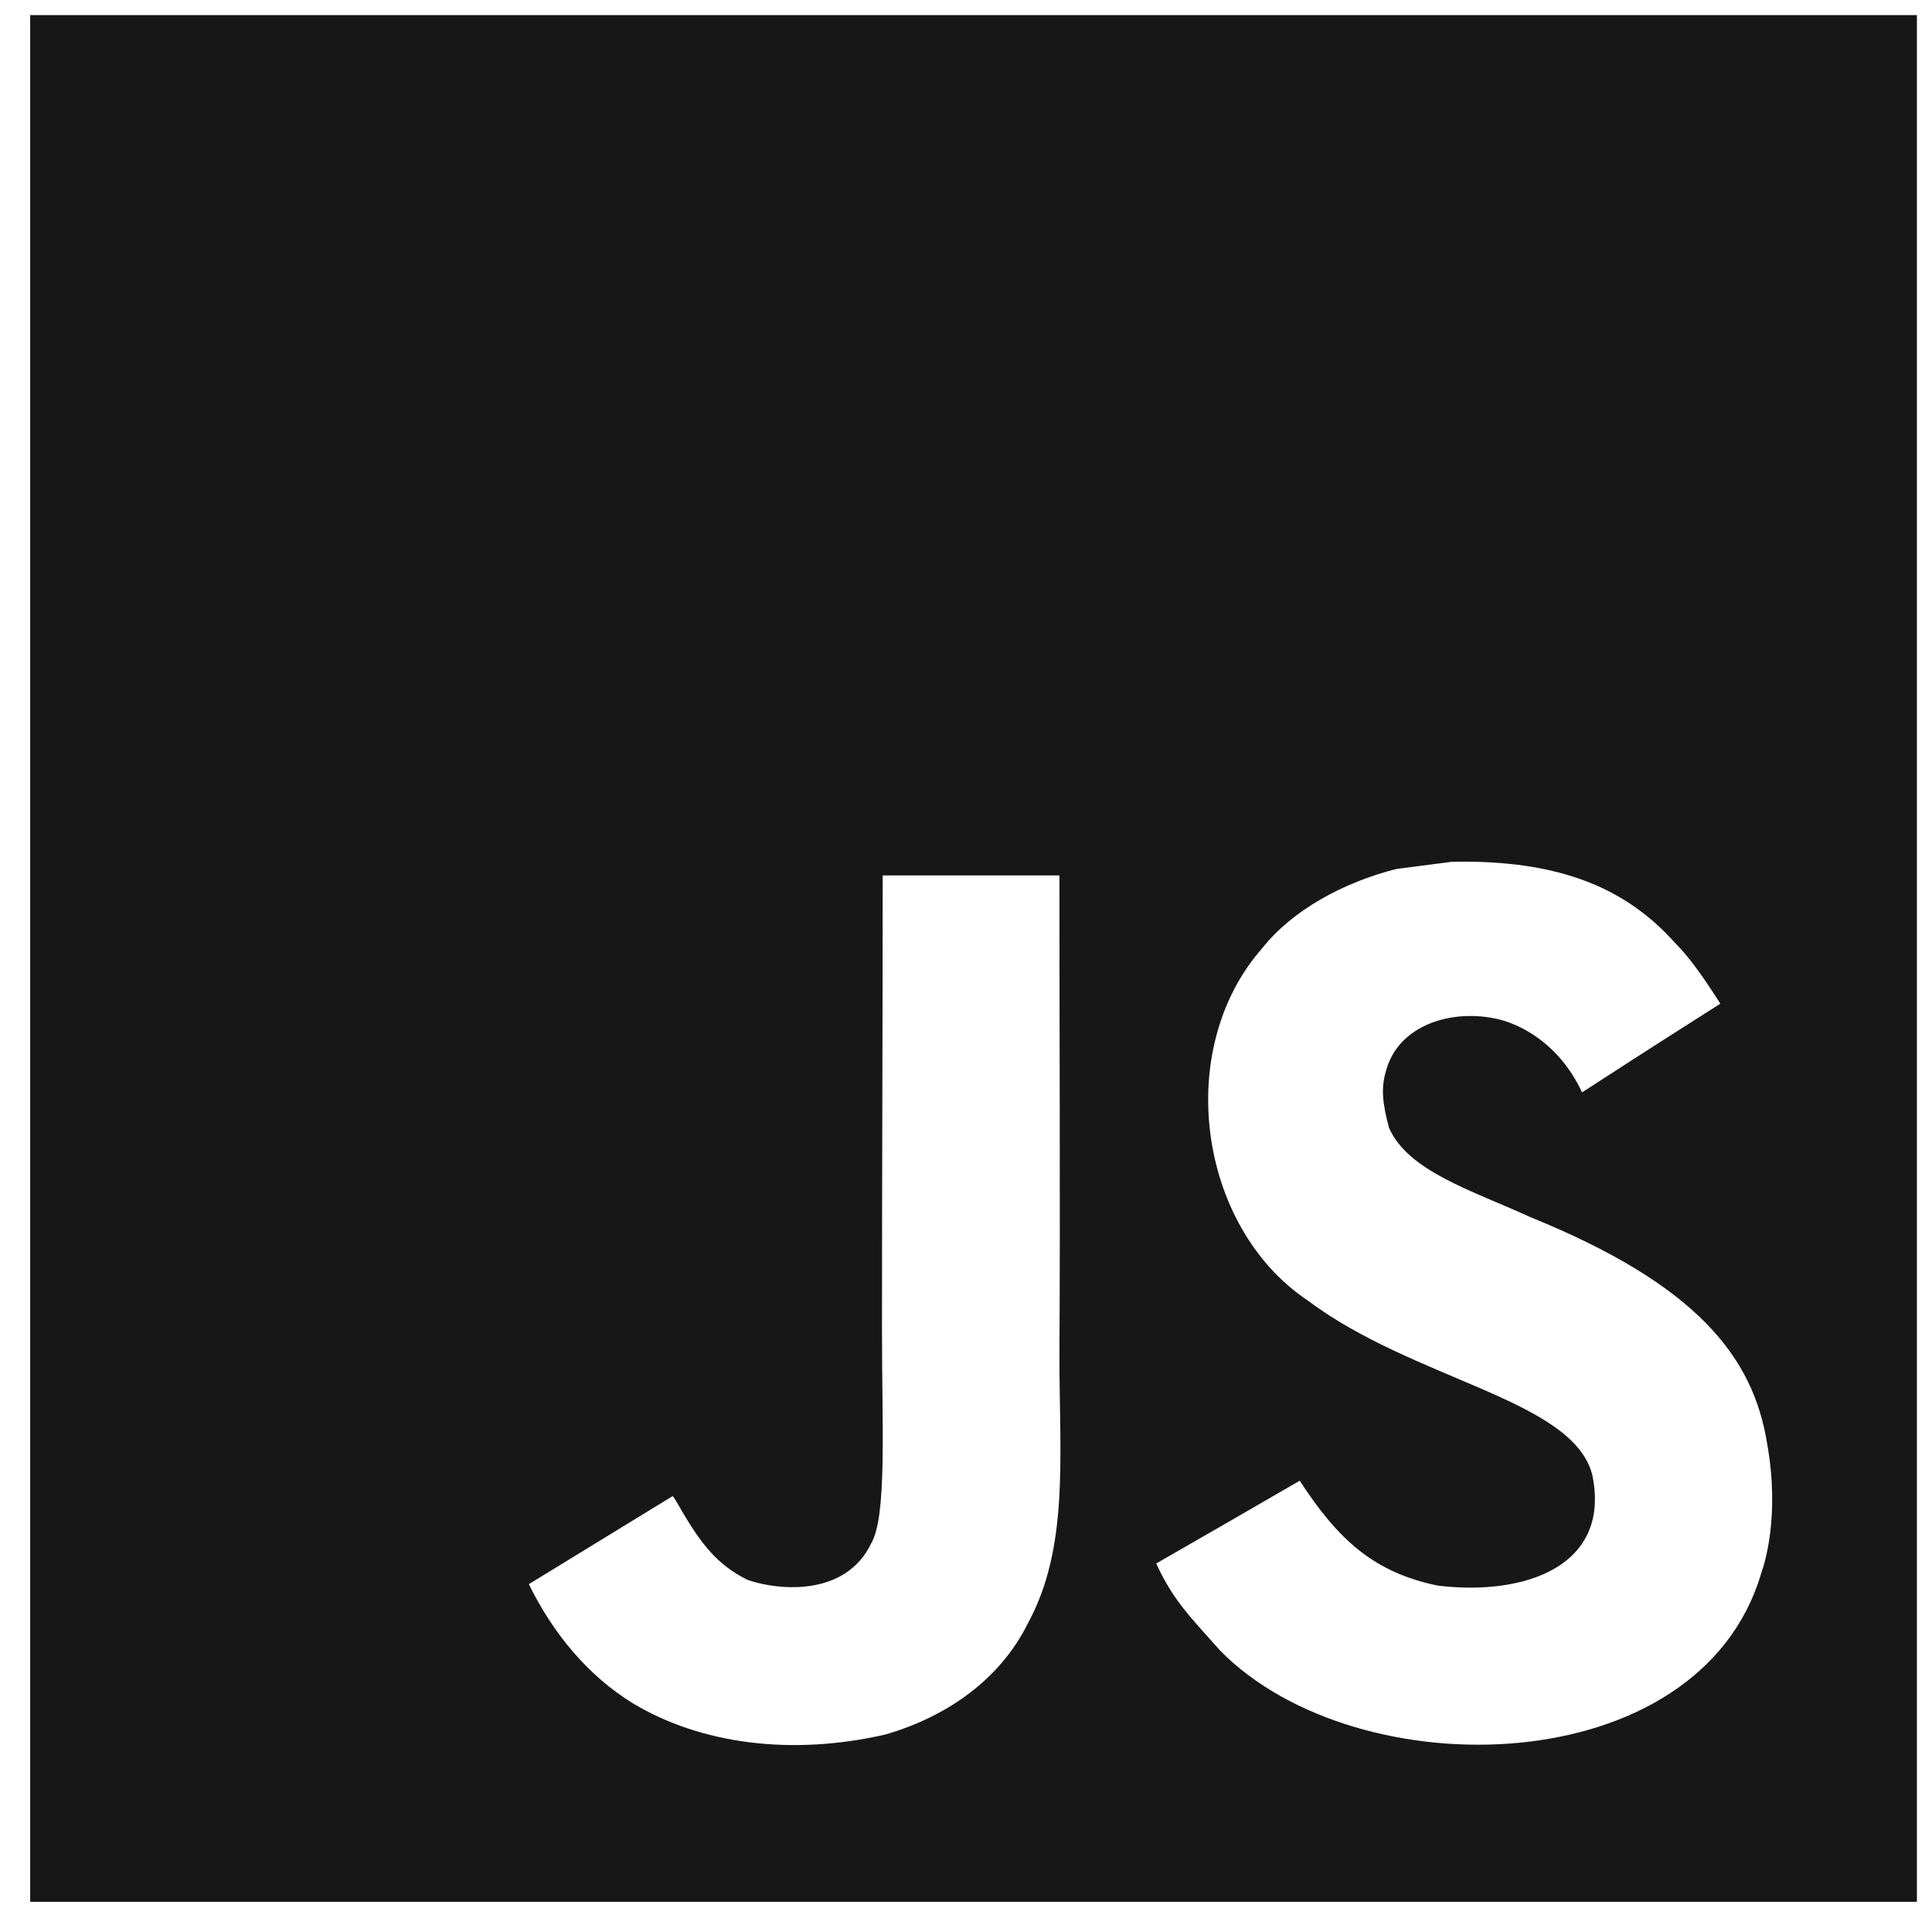 <svg width="80" height="80" viewBox="0 0 80 80" fill="none" xmlns="http://www.w3.org/2000/svg">
<g id="Logos/javascript-plain">
<path id="Vector" d="M1.25 0.625V78.75H79.375V0.625H1.25ZM42.574 67.196C41.421 69.539 39.22 71.078 36.669 71.821C32.75 72.721 29.001 72.208 26.212 70.534C24.346 69.389 22.889 67.627 21.899 65.596L27.849 61.953C27.901 61.974 28.058 62.257 28.266 62.622C29.025 63.893 29.679 64.793 30.966 65.425C32.229 65.856 35.004 66.132 36.075 63.908C36.729 62.777 36.521 59.141 36.521 55.117C36.521 48.796 36.55 42.5 36.55 36.25H43.868C43.868 43.125 43.906 49.636 43.868 56.345C43.884 60.458 44.241 64.124 42.574 67.196ZM72.933 65.128C70.389 73.829 56.207 74.112 50.539 68.363C49.342 67.01 48.591 66.303 47.877 64.741C50.889 63.009 50.889 63.009 53.819 61.313C55.411 63.76 56.883 65.106 59.531 65.656C63.124 66.095 66.738 64.861 65.927 61.045C65.094 57.929 58.571 57.171 54.132 53.838C49.625 50.811 48.569 43.456 52.273 39.254C53.507 37.699 55.612 36.539 57.821 35.982L60.126 35.684C64.551 35.594 67.317 36.763 69.348 39.031C69.913 39.603 70.374 40.221 71.237 41.559C68.879 43.061 68.887 43.047 65.51 45.233C64.789 43.679 63.592 42.704 62.327 42.281C60.363 41.686 57.887 42.333 57.373 44.407C57.195 45.047 57.232 45.642 57.515 46.698C58.311 48.513 60.981 49.301 63.376 50.402C70.27 53.198 72.598 56.196 73.171 59.765C73.722 62.837 73.037 64.831 72.933 65.128Z" fill="#171717"/>
</g>
</svg>
